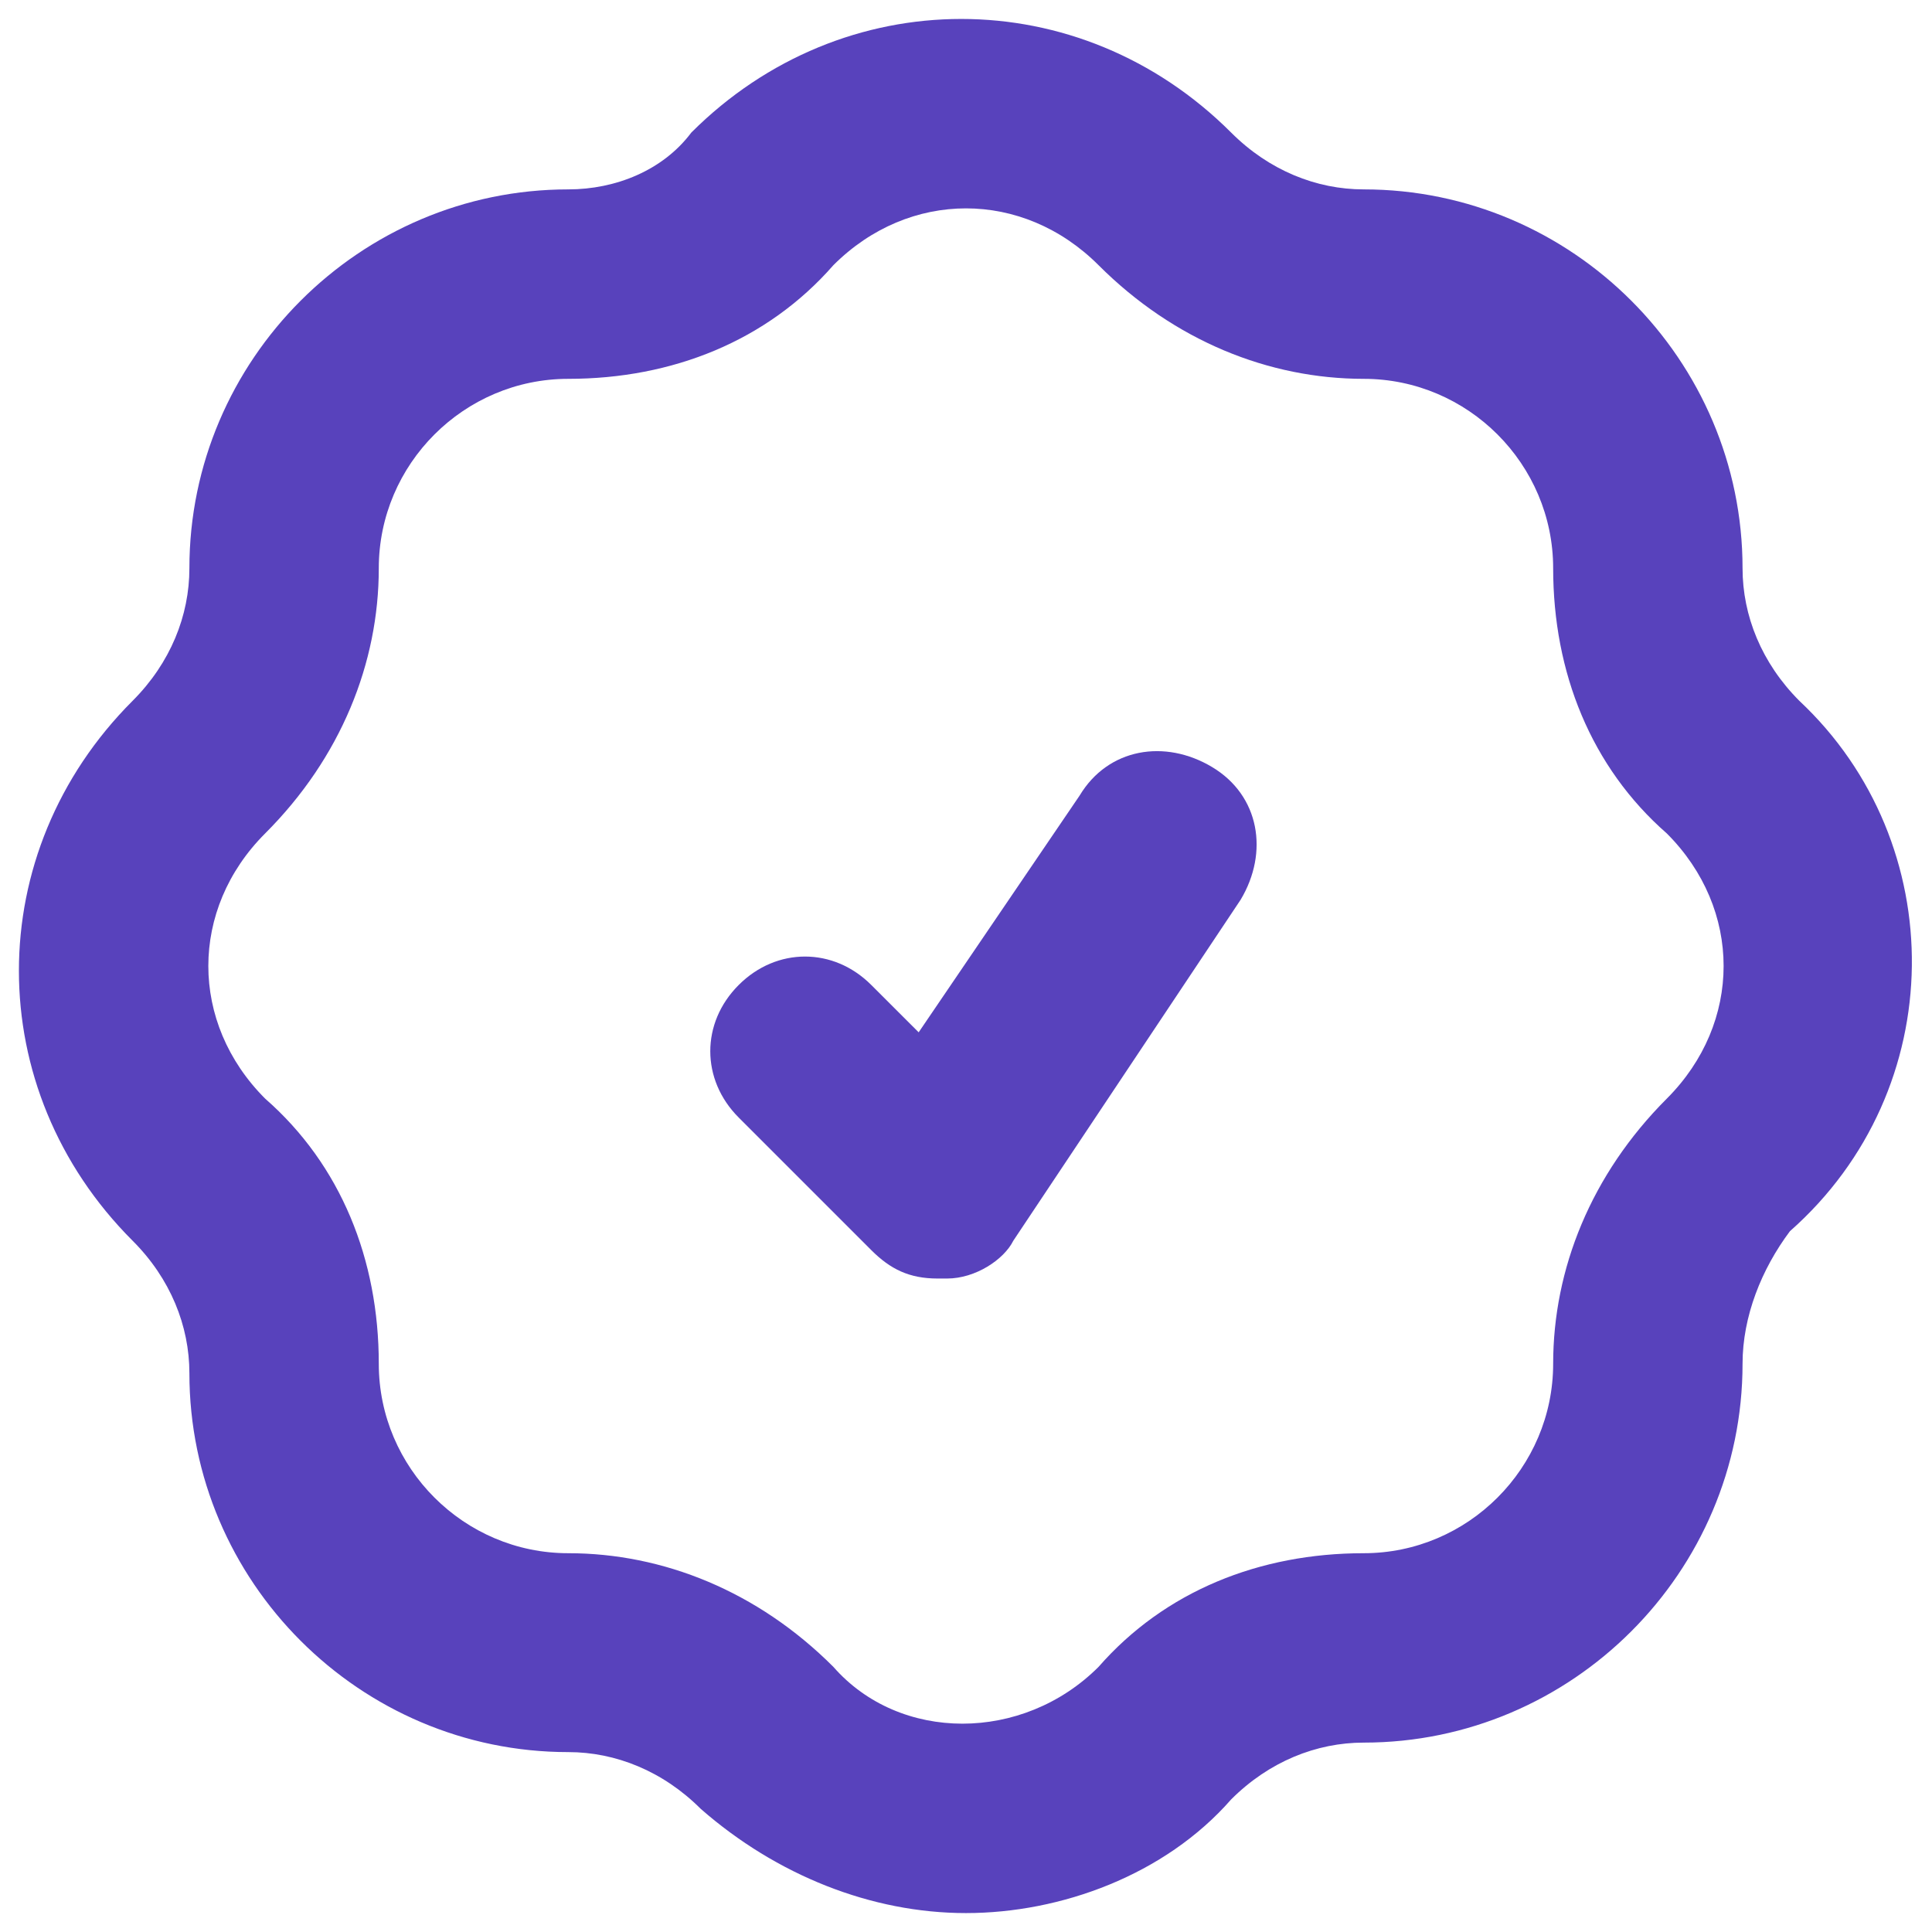 <?xml version="1.0" encoding="UTF-8"?>
<svg xmlns="http://www.w3.org/2000/svg" width="34" height="34" viewBox="0 0 34 34" fill="none">
  <path d="M19 14L16.167 18.167L15.333 17.334C14.667 16.667 13.667 16.667 13 17.334C12.333 18 12.333 19 13 19.667L15.333 22C15.667 22.334 16 22.5 16.5 22.5H16.667C17.167 22.5 17.667 22.167 17.833 21.834L21.833 15.834C22.333 15 22.167 14 21.333 13.5C20.5 13 19.5 13.167 19 14Z" fill="#5842BC"></path>
  <path d="M31.666 12.334C31 11.667 30.666 10.834 30.666 10C30.666 6.333 27.666 3.333 24 3.333C23.166 3.333 22.333 3 21.666 2.333C19 -0.333 14.833 -0.333 12.166 2.333C11.666 3 10.833 3.333 10 3.333C6.333 3.333 3.333 6.333 3.333 10C3.333 10.834 3 11.667 2.333 12.334C-0.334 15 -0.334 19.167 2.333 21.834C3 22.5 3.333 23.334 3.333 24.167C3.333 27.834 6.333 30.834 10 30.834C10.833 30.834 11.666 31.167 12.333 31.834C13.666 33 15.333 33.667 17 33.667C18.666 33.667 20.5 33 21.666 31.667C22.333 31 23.166 30.667 24 30.667C27.666 30.667 30.666 27.667 30.666 24C30.666 23.167 31 22.334 31.5 21.667C34.333 19.167 34.333 14.834 31.666 12.334ZM29.333 19.334C28 20.667 27.333 22.334 27.333 24C27.333 25.834 25.833 27.334 24 27.334C22.166 27.334 20.5 28 19.333 29.334C18 30.667 15.833 30.667 14.666 29.334C13.333 28 11.666 27.334 10 27.334C8.166 27.334 6.666 25.834 6.666 24C6.666 22.167 6 20.5 4.666 19.334C3.333 18 3.333 16 4.666 14.667C6 13.334 6.666 11.667 6.666 10C6.666 8.167 8.166 6.667 10 6.667C11.833 6.667 13.5 6 14.666 4.667C15.333 4 16.166 3.667 17 3.667C17.833 3.667 18.666 4 19.333 4.667C20.666 6 22.333 6.667 24 6.667C25.833 6.667 27.333 8.167 27.333 10C27.333 11.834 28 13.5 29.333 14.667C30.666 16 30.666 18 29.333 19.334Z" fill="#5842BC"></path>
</svg>

